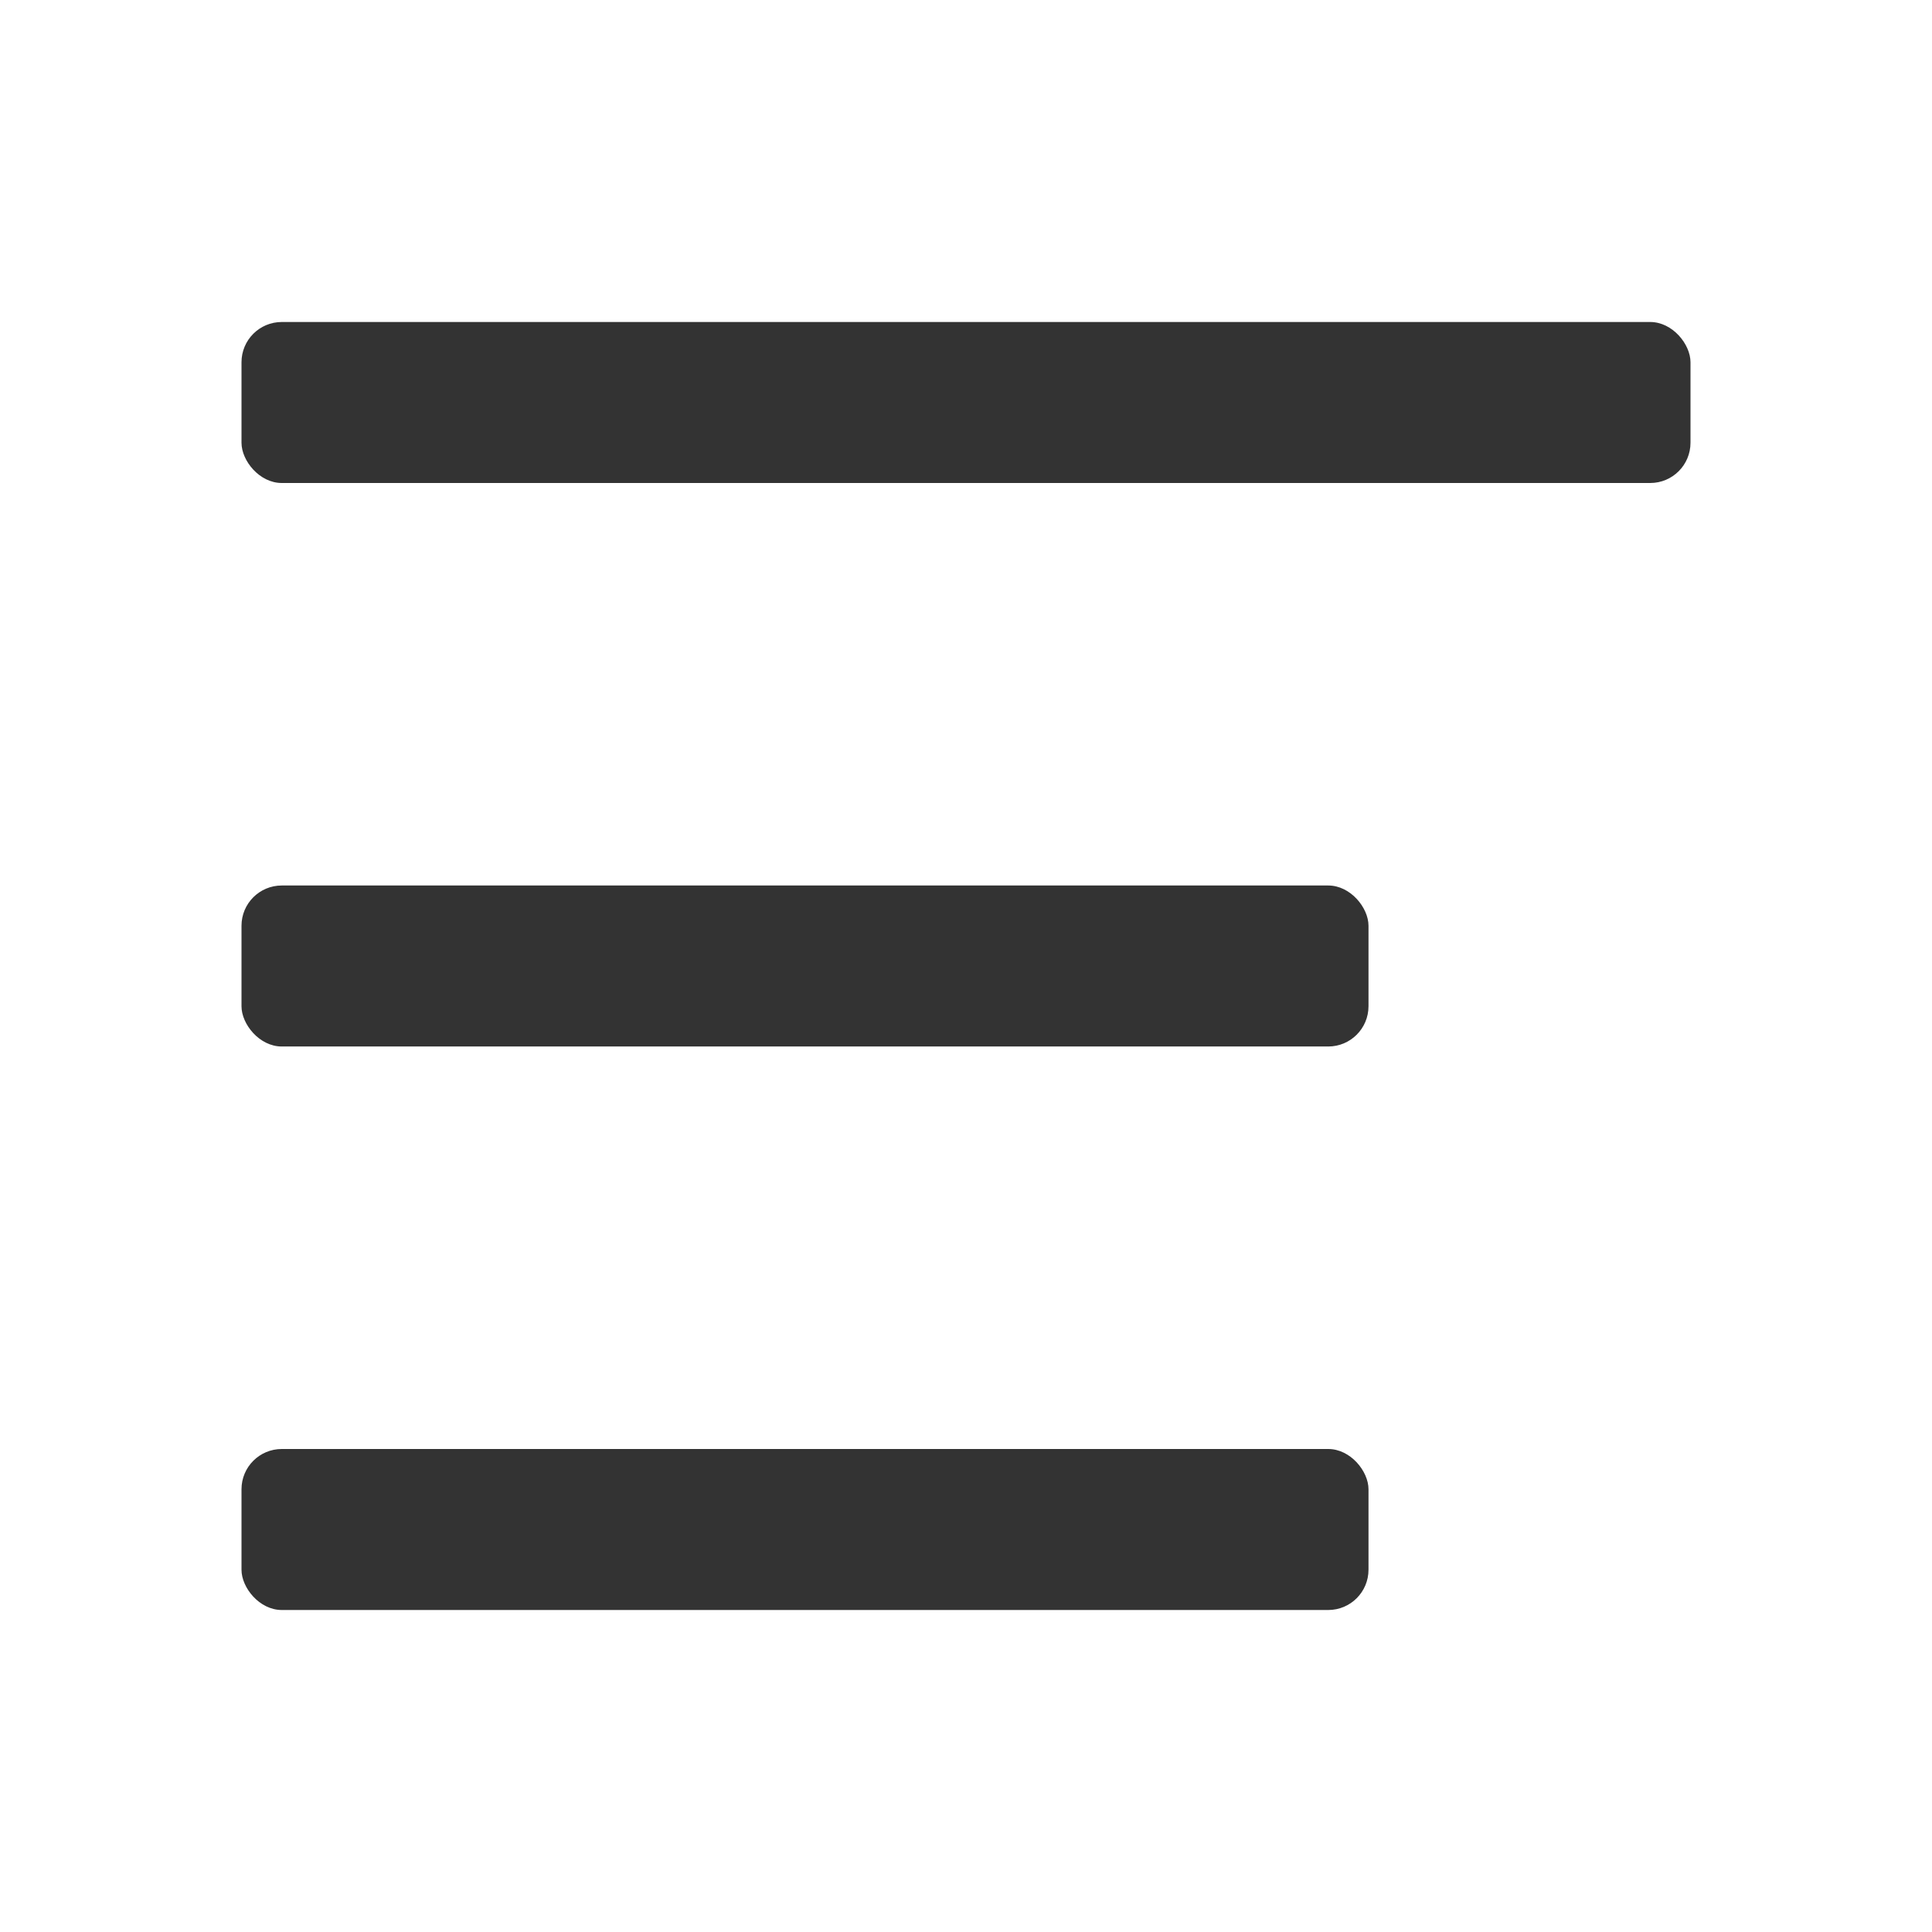 <svg xmlns="http://www.w3.org/2000/svg" width="24" height="24" viewBox="0 0 24 24" fill="none">
  <rect x="3" y="11" width="14" height="2" rx="0.5" fill="#333333" />
  <rect x="3" y="4" width="18" height="2" rx="0.5" fill="#333333" />
  <rect x="3" y="18" width="14" height="2" rx="0.5" fill="#333333" />
</svg>